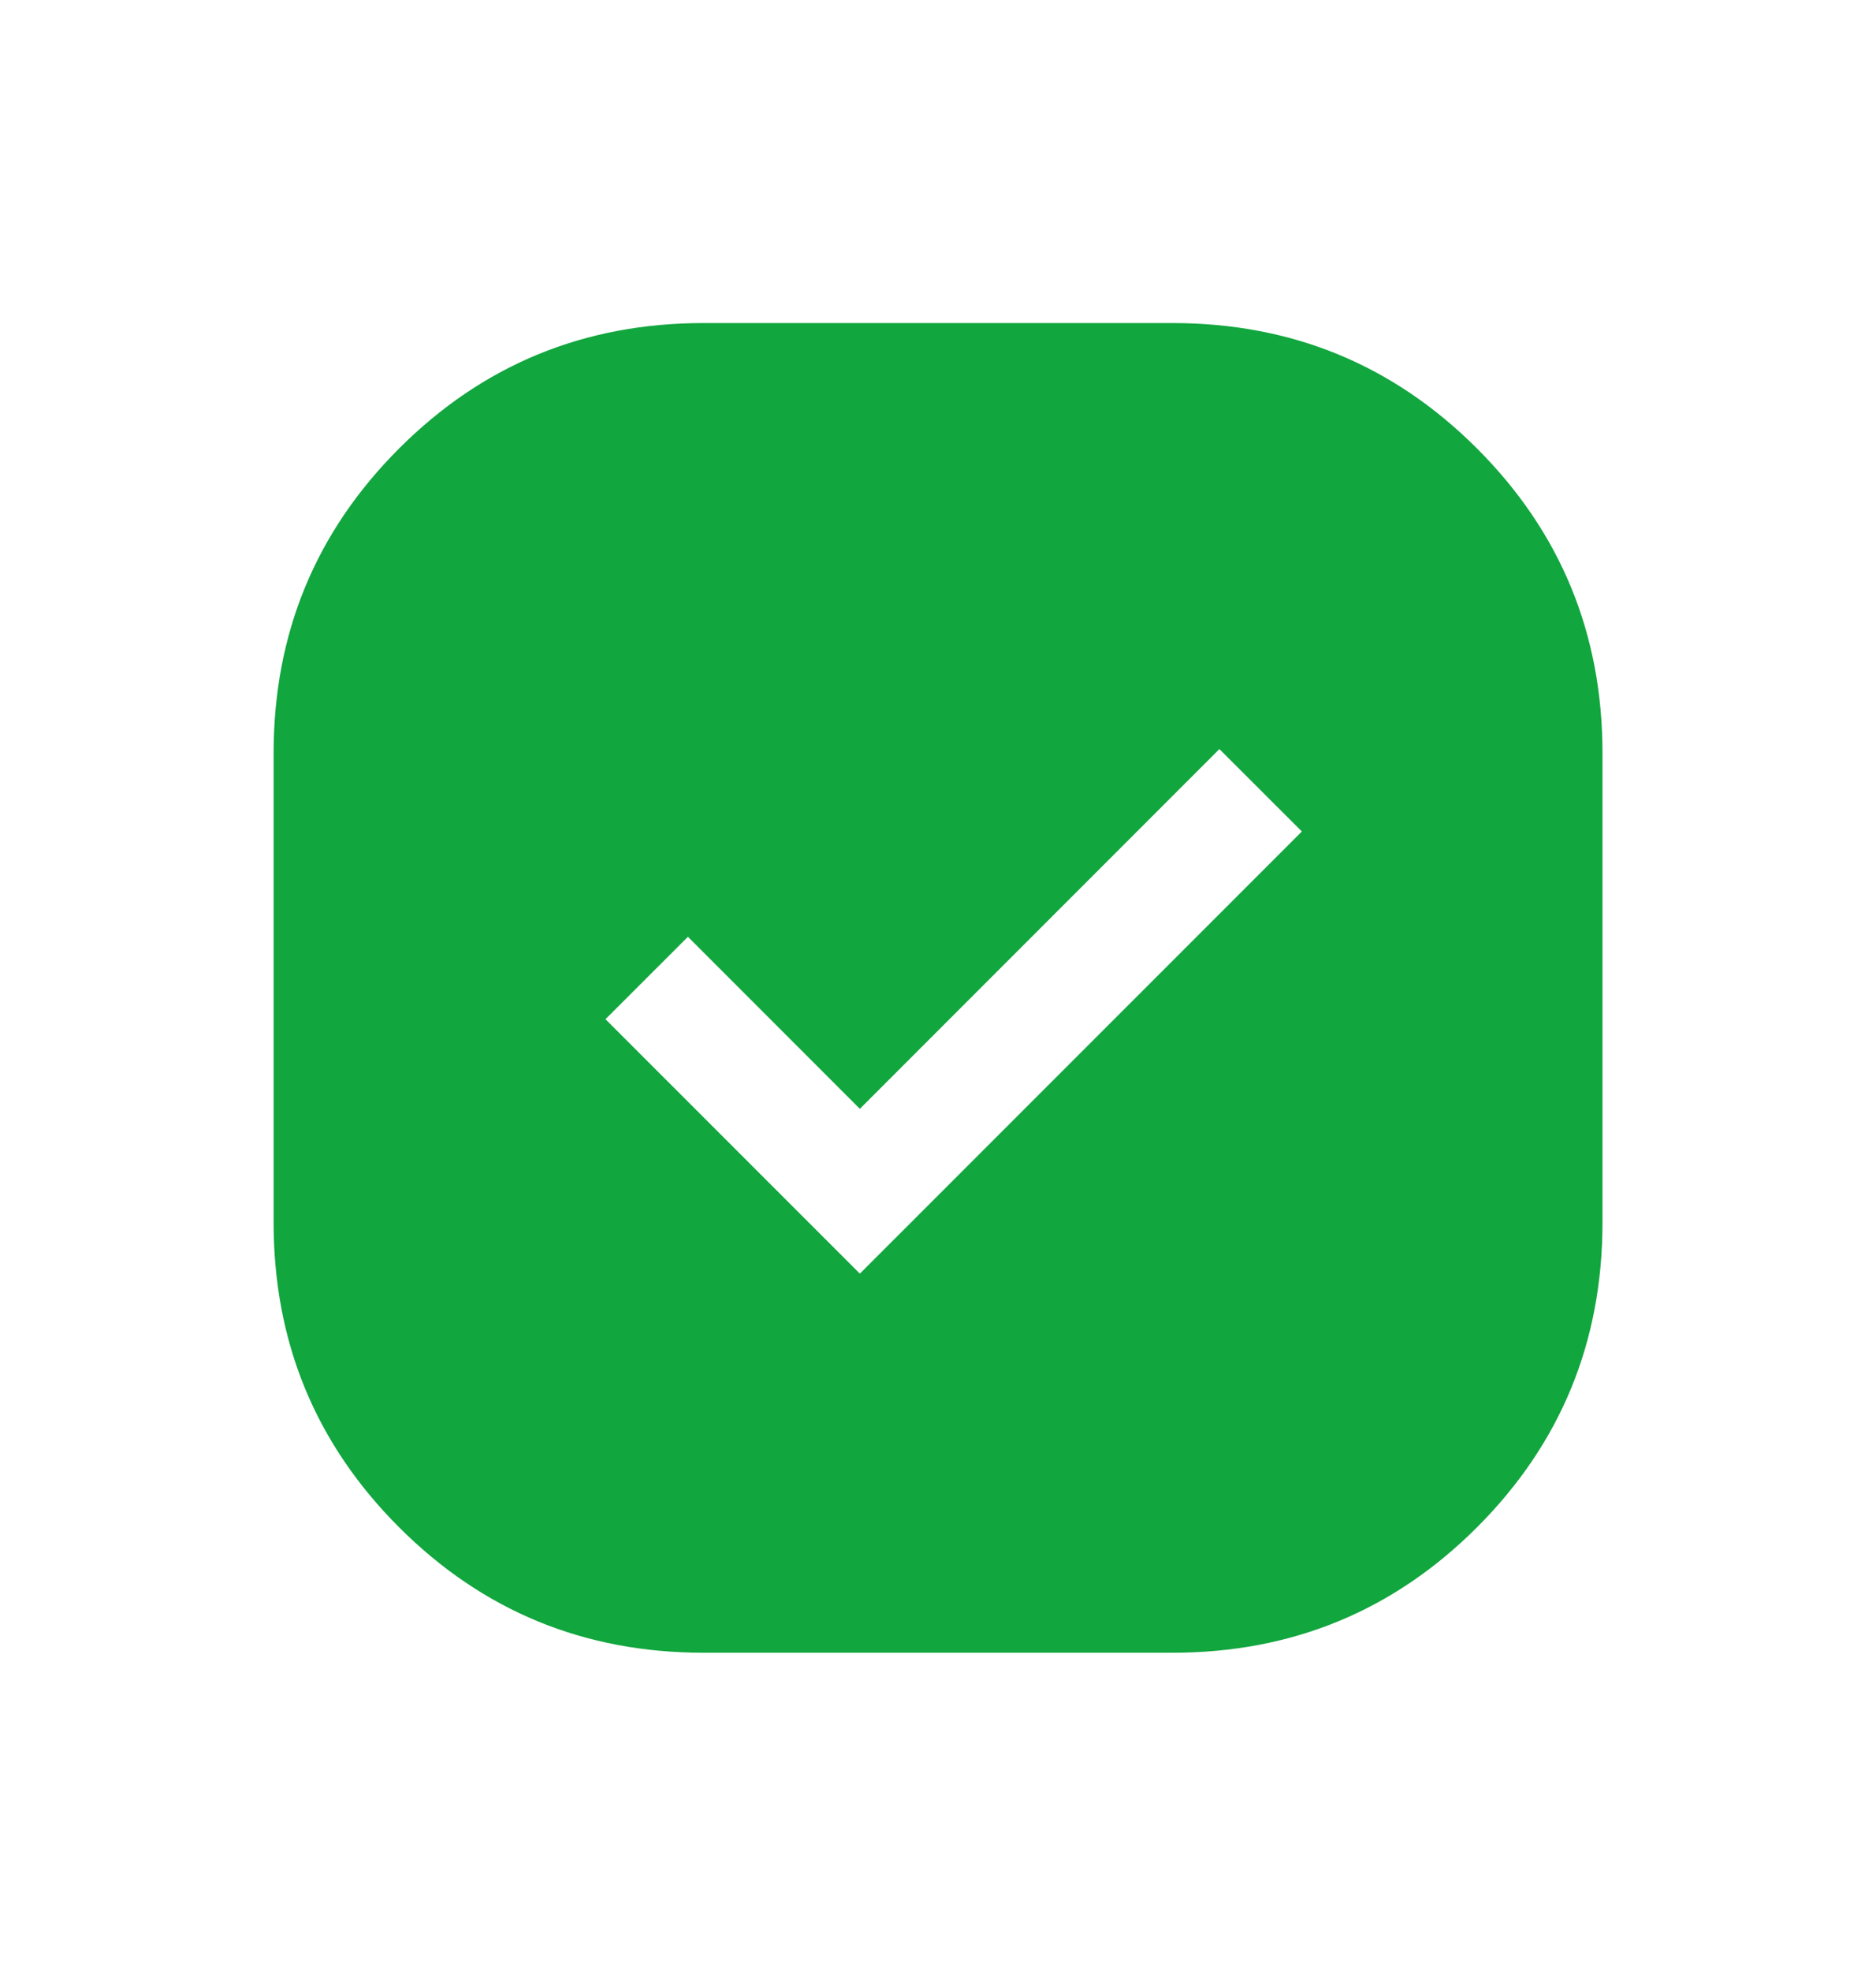 <svg width="20" height="21" viewBox="0 0 20 21" fill="none" xmlns="http://www.w3.org/2000/svg">
<mask id="mask0_613_1288" style="mask-type:alpha" maskUnits="userSpaceOnUse" x="0" y="0" width="20" height="21">
<rect y="0.525" width="20" height="20" fill="#D9D9D9"/>
</mask>
<g mask="url(#mask0_613_1288)">
<path d="M7.5 17.609C6.227 17.609 5.145 17.163 4.254 16.272C3.363 15.381 2.917 14.299 2.917 13.025V8.025C2.917 6.752 3.363 5.67 4.254 4.779C5.145 3.888 6.227 3.442 7.5 3.442H12.5C13.773 3.442 14.856 3.888 15.747 4.779C16.638 5.67 17.084 6.752 17.084 8.025V13.025C17.084 14.299 16.638 15.381 15.747 16.272C14.856 17.163 13.773 17.609 12.5 17.609H7.5ZM9.167 13.57L13.879 8.859L13 7.981L9.167 11.814L7.334 9.981L6.455 10.859L9.167 13.57Z" fill="#11A63E"/>
</g>
</svg>
